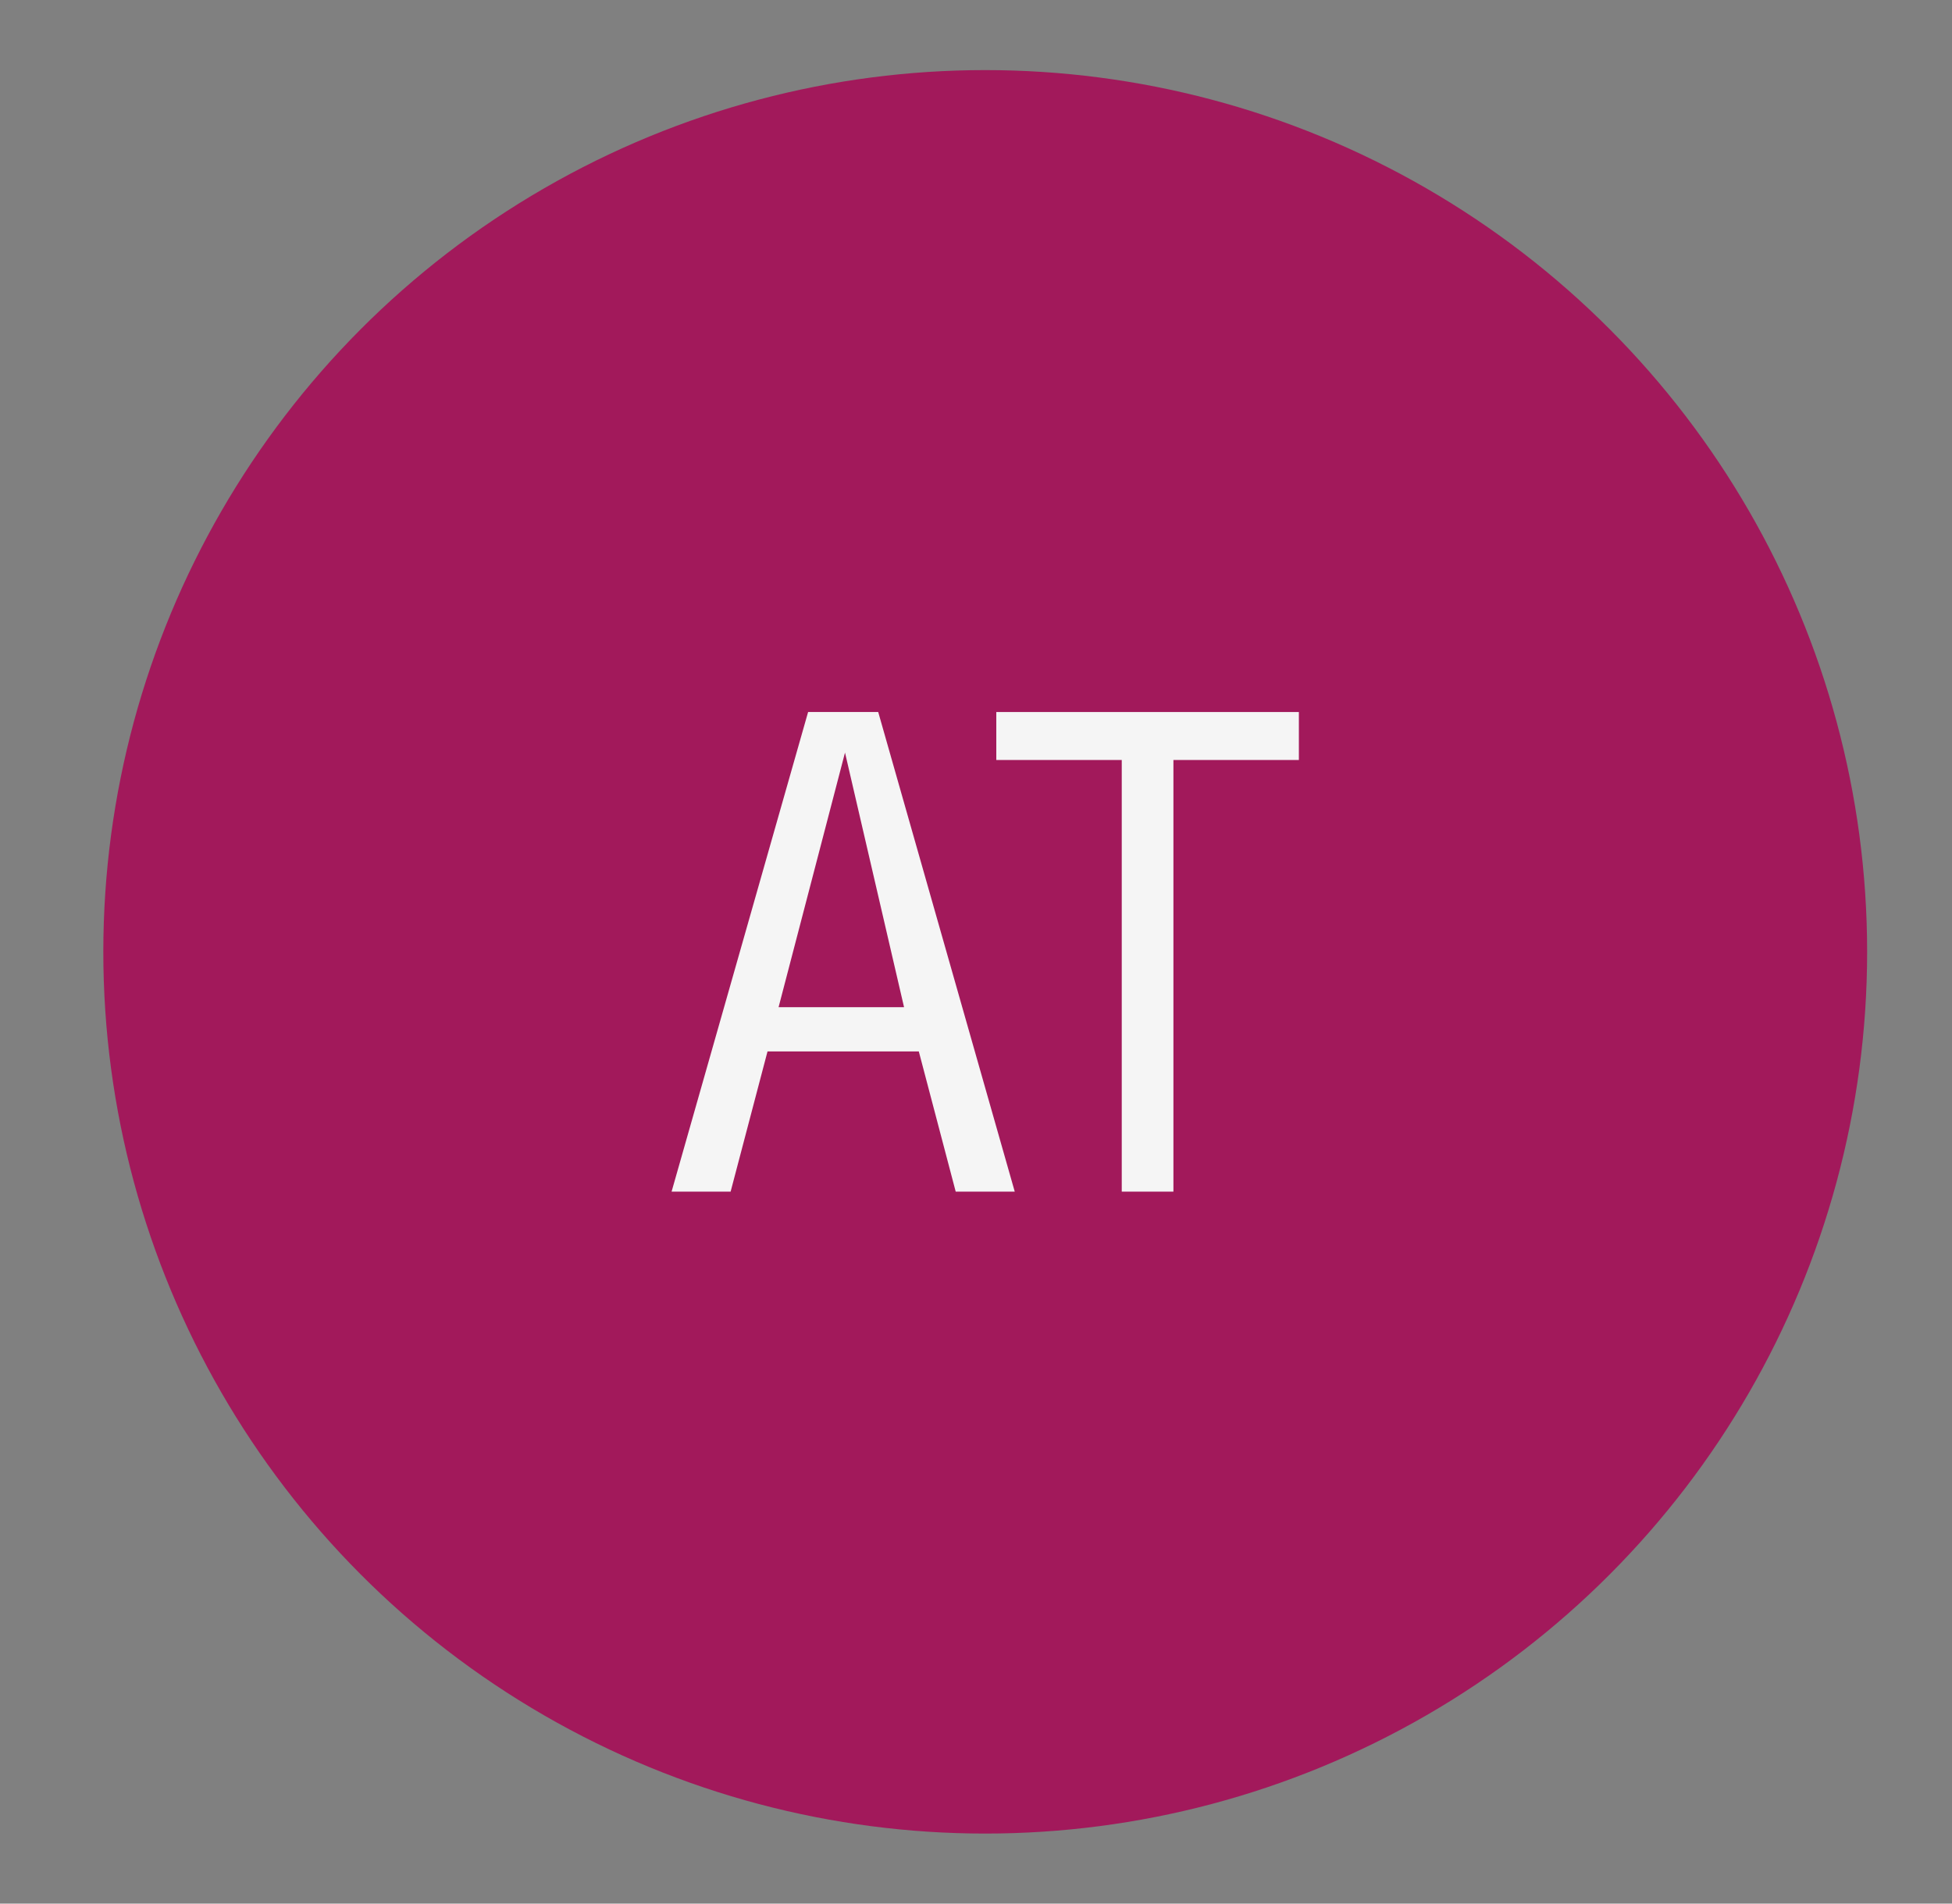<?xml version="1.0" encoding="utf-8"?>
<!-- Generator: Adobe Illustrator 26.5.0, SVG Export Plug-In . SVG Version: 6.00 Build 0)  -->
<svg version="1.1" id="Capa_1" xmlns="http://www.w3.org/2000/svg" xmlns:xlink="http://www.w3.org/1999/xlink" x="0px" y="0px"
	 viewBox="0 0 52.9 51.6" style="enable-background:new 0 0 52.9 51.6;" xml:space="preserve">
<rect x="0" y="0" width="52.9" height="51.6" fill="#808080" stroke="none"/>
<style type="text/css">
	.st0{fill:#A2195B;}
	.st1{fill:#F5F5F5;}
</style>
<circle class="st0" cx="26.7" cy="25.8" r="23.9"/>
<g>
	<path class="st1" d="M21.9,19.3h1.9l3.7,13h-1.6l-1-3.8h-4.1l-1,3.8h-1.6L21.9,19.3z M22.9,20.4L22.9,20.4l-1.8,6.9h3.4L22.9,20.4z
		"/>
	<path class="st1" d="M27,19.3h8.2v1.3h-3.4v11.7h-1.4V20.6H27V19.3z"/>
</g>
</svg>
